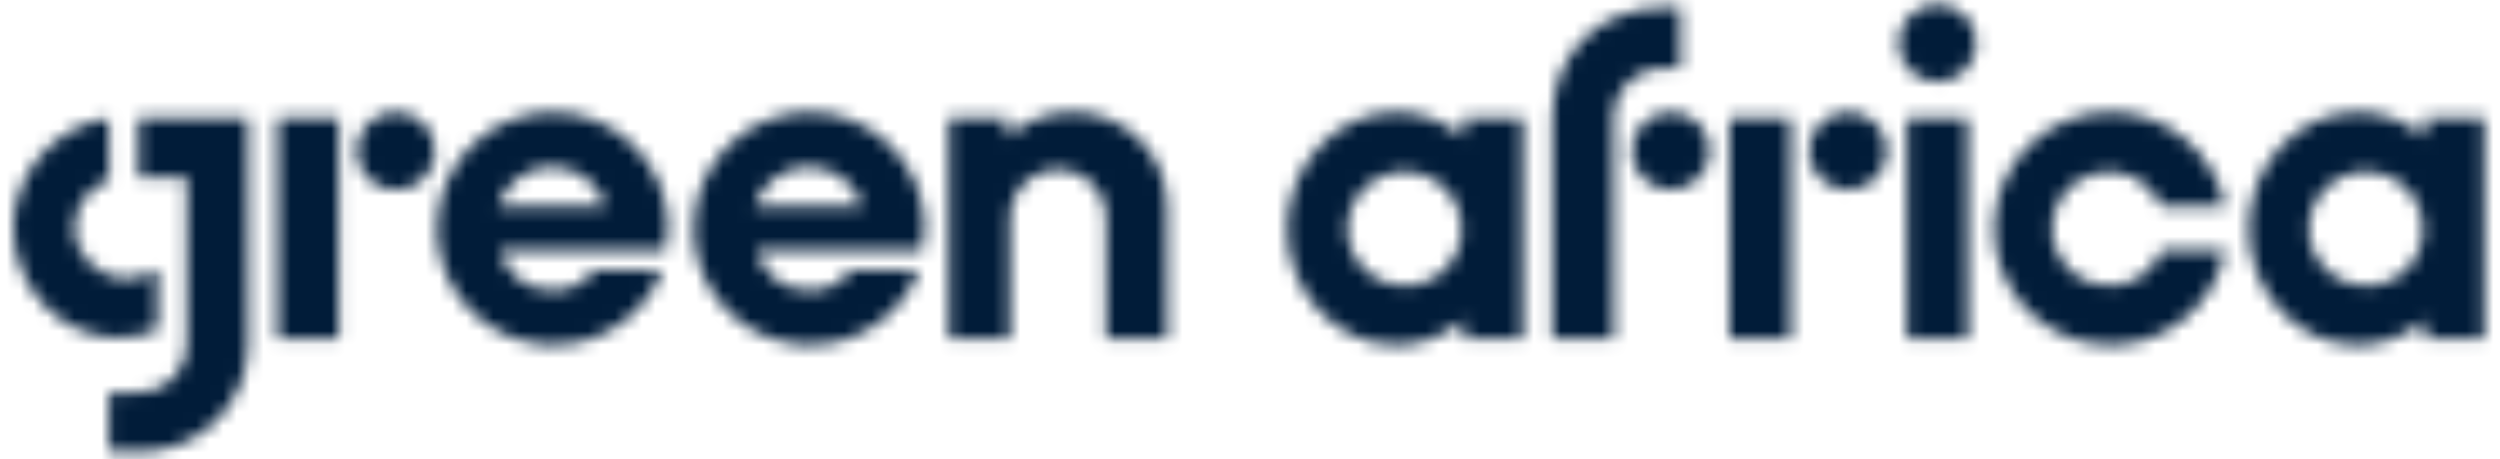<svg xmlns="http://www.w3.org/2000/svg" width="185" height="34" viewBox="0 0 185 34" fill="none"><mask id="mask0_2381_2086" style="mask-type:alpha" maskUnits="userSpaceOnUse" x="0" y="0" width="185" height="34"><g clip-path="url(#clip0_2381_2086)"><path d="M143.371 0.317C142.606 0.309 141.871 0.609 141.331 1.15C140.79 1.69 140.49 2.426 140.498 3.19C140.498 4.777 141.784 6.063 143.371 6.063C144.957 6.063 146.244 4.777 146.244 3.19C146.253 2.425 145.954 1.689 145.413 1.148C144.872 0.607 144.136 0.308 143.371 0.317ZM55.864 15.236C56.416 13.51 58.022 12.338 59.834 12.338C61.647 12.338 63.252 13.51 63.805 15.236H55.864ZM36.874 15.236C37.427 13.51 39.032 12.338 40.845 12.338C42.658 12.338 44.263 13.51 44.816 15.236H36.874ZM175.119 21.152C173.403 21.166 171.849 20.143 171.183 18.563C170.516 16.982 170.87 15.155 172.078 13.937C173.286 12.719 175.109 12.351 176.696 13.004C178.282 13.657 179.317 15.203 179.317 16.918C179.33 18.039 178.892 19.117 178.103 19.913C177.314 20.709 176.239 21.155 175.119 21.152H175.119ZM103.967 21.152C102.252 21.166 100.698 20.143 100.031 18.563C99.365 16.982 99.719 15.155 100.926 13.937C102.134 12.719 103.958 12.351 105.544 13.004C107.131 13.657 108.166 15.203 108.166 16.918C108.175 18.038 107.737 19.115 106.949 19.91C106.16 20.704 105.087 21.152 103.967 21.152ZM8.046 8.749C4.029 9.341 1.034 12.759 0.975 16.819C0.975 21.28 4.478 24.994 8.723 24.994C9.726 24.997 10.719 24.798 11.643 24.41V19.919C10.957 20.354 10.165 20.59 9.354 20.603C7.248 20.616 5.528 18.924 5.506 16.819C5.539 15.232 6.557 13.834 8.058 13.315L8.046 8.749ZM18.352 8.749H10.242V13.164H13.821V25.426C13.852 26.394 13.481 27.331 12.797 28.016C12.112 28.701 11.174 29.072 10.207 29.04H8.046V33.431H10.212C12.364 33.487 14.447 32.666 15.981 31.156C17.516 29.647 18.372 27.579 18.352 25.426V8.749ZM25.067 8.749H20.548V25.099H25.067V8.749ZM132.51 8.749H127.984V25.099H132.51V8.749ZM145.619 8.749H141.117V25.099H145.636L145.619 8.749ZM29.301 8.294C28.135 8.291 27.084 8.992 26.637 10.068C26.189 11.144 26.435 12.384 27.259 13.208C28.084 14.032 29.323 14.278 30.399 13.831C31.476 13.384 32.176 12.332 32.174 11.166C32.182 10.402 31.881 9.667 31.341 9.126C30.8 8.586 30.065 8.286 29.301 8.294ZM40.828 8.293C36.489 8.358 32.873 11.635 32.385 15.947C31.897 20.258 34.688 24.261 38.902 25.294C43.117 26.327 47.442 24.068 49.002 20.019H43.928C43.23 20.99 42.086 21.538 40.892 21.473C39.046 21.544 37.409 20.298 36.985 18.501H49.248C49.385 17.927 49.452 17.339 49.446 16.749C49.373 12.046 45.531 8.277 40.828 8.293ZM59.823 8.294C55.484 8.358 51.868 11.635 51.38 15.947C50.892 20.258 53.683 24.261 57.897 25.294C62.112 26.327 66.437 24.068 67.998 20.019H62.923C62.227 20.988 61.085 21.536 59.893 21.473C58.045 21.547 56.404 20.301 55.98 18.501H68.243C68.378 17.927 68.443 17.338 68.436 16.749C68.368 12.054 64.541 8.284 59.846 8.288L59.823 8.294ZM79.349 8.288C77.568 8.282 75.852 8.954 74.549 10.168V8.749H70.216V25.099H74.742V16.241C74.689 14.937 75.355 13.709 76.476 13.041C77.597 12.374 78.993 12.374 80.115 13.041C81.236 13.709 81.901 14.937 81.848 16.241L81.848 25.087H86.368V15.301C86.384 13.431 85.646 11.634 84.321 10.316C82.996 8.997 81.195 8.268 79.326 8.294L79.349 8.288ZM103.325 8.294C98.934 8.294 95.249 12.171 95.249 16.918C95.249 21.665 98.934 25.543 103.325 25.543C105.153 25.533 106.918 24.87 108.3 23.674L108.3 25.093H112.691V8.743H108.3V10.162C106.918 8.964 105.154 8.299 103.325 8.288V8.294ZM123.64 8.288C122.05 8.288 120.761 9.577 120.761 11.166C120.761 12.756 122.05 14.045 123.64 14.045C125.23 14.045 126.519 12.756 126.519 11.166C126.527 10.402 126.226 9.667 125.686 9.126C125.145 8.586 124.41 8.286 123.646 8.294L123.64 8.288ZM136.755 8.294C135.164 8.294 133.875 9.584 133.876 11.174C133.877 12.765 135.168 14.053 136.759 14.051C138.349 14.049 139.637 12.757 139.634 11.166C139.642 10.401 139.341 9.665 138.799 9.124C138.257 8.584 137.52 8.284 136.755 8.294ZM156.135 8.293C151.594 8.325 147.855 11.872 147.585 16.405C147.316 20.939 150.607 24.905 155.113 25.474C159.618 26.044 163.793 23.023 164.661 18.565H159.948C159.323 20.123 157.815 21.146 156.135 21.152C154.011 21.188 152.188 19.643 151.876 17.541C151.564 15.439 152.858 13.431 154.901 12.848C156.945 12.264 159.104 13.286 159.948 15.236H164.661C163.837 11.186 160.269 8.28 156.135 8.293ZM174.482 8.294C170.085 8.294 166.407 12.171 166.407 16.918C166.407 21.665 170.085 25.543 174.482 25.543C176.307 25.532 178.067 24.869 179.446 23.674V25.093H183.837V8.743H179.446V10.162C178.066 8.964 176.304 8.299 174.476 8.288L174.482 8.294ZM124.346 0.545H123.179C118.338 0.545 114.881 3.967 114.881 8.72V25.07H119.401V8.842C119.364 7.83 119.751 6.848 120.467 6.131C121.184 5.414 122.166 5.028 123.179 5.064L124.346 5.064V0.545Z" fill="#1EFF5A"></path></g></mask><g mask="url(#mask0_2381_2086)"><rect x="-9.025" y="-18" width="213" height="69" fill="#011C39"></rect></g><defs><clipPath id="clip0_2381_2086"><rect width="183.184" height="34" fill="white" transform="translate(0.975)"></rect></clipPath></defs></svg>